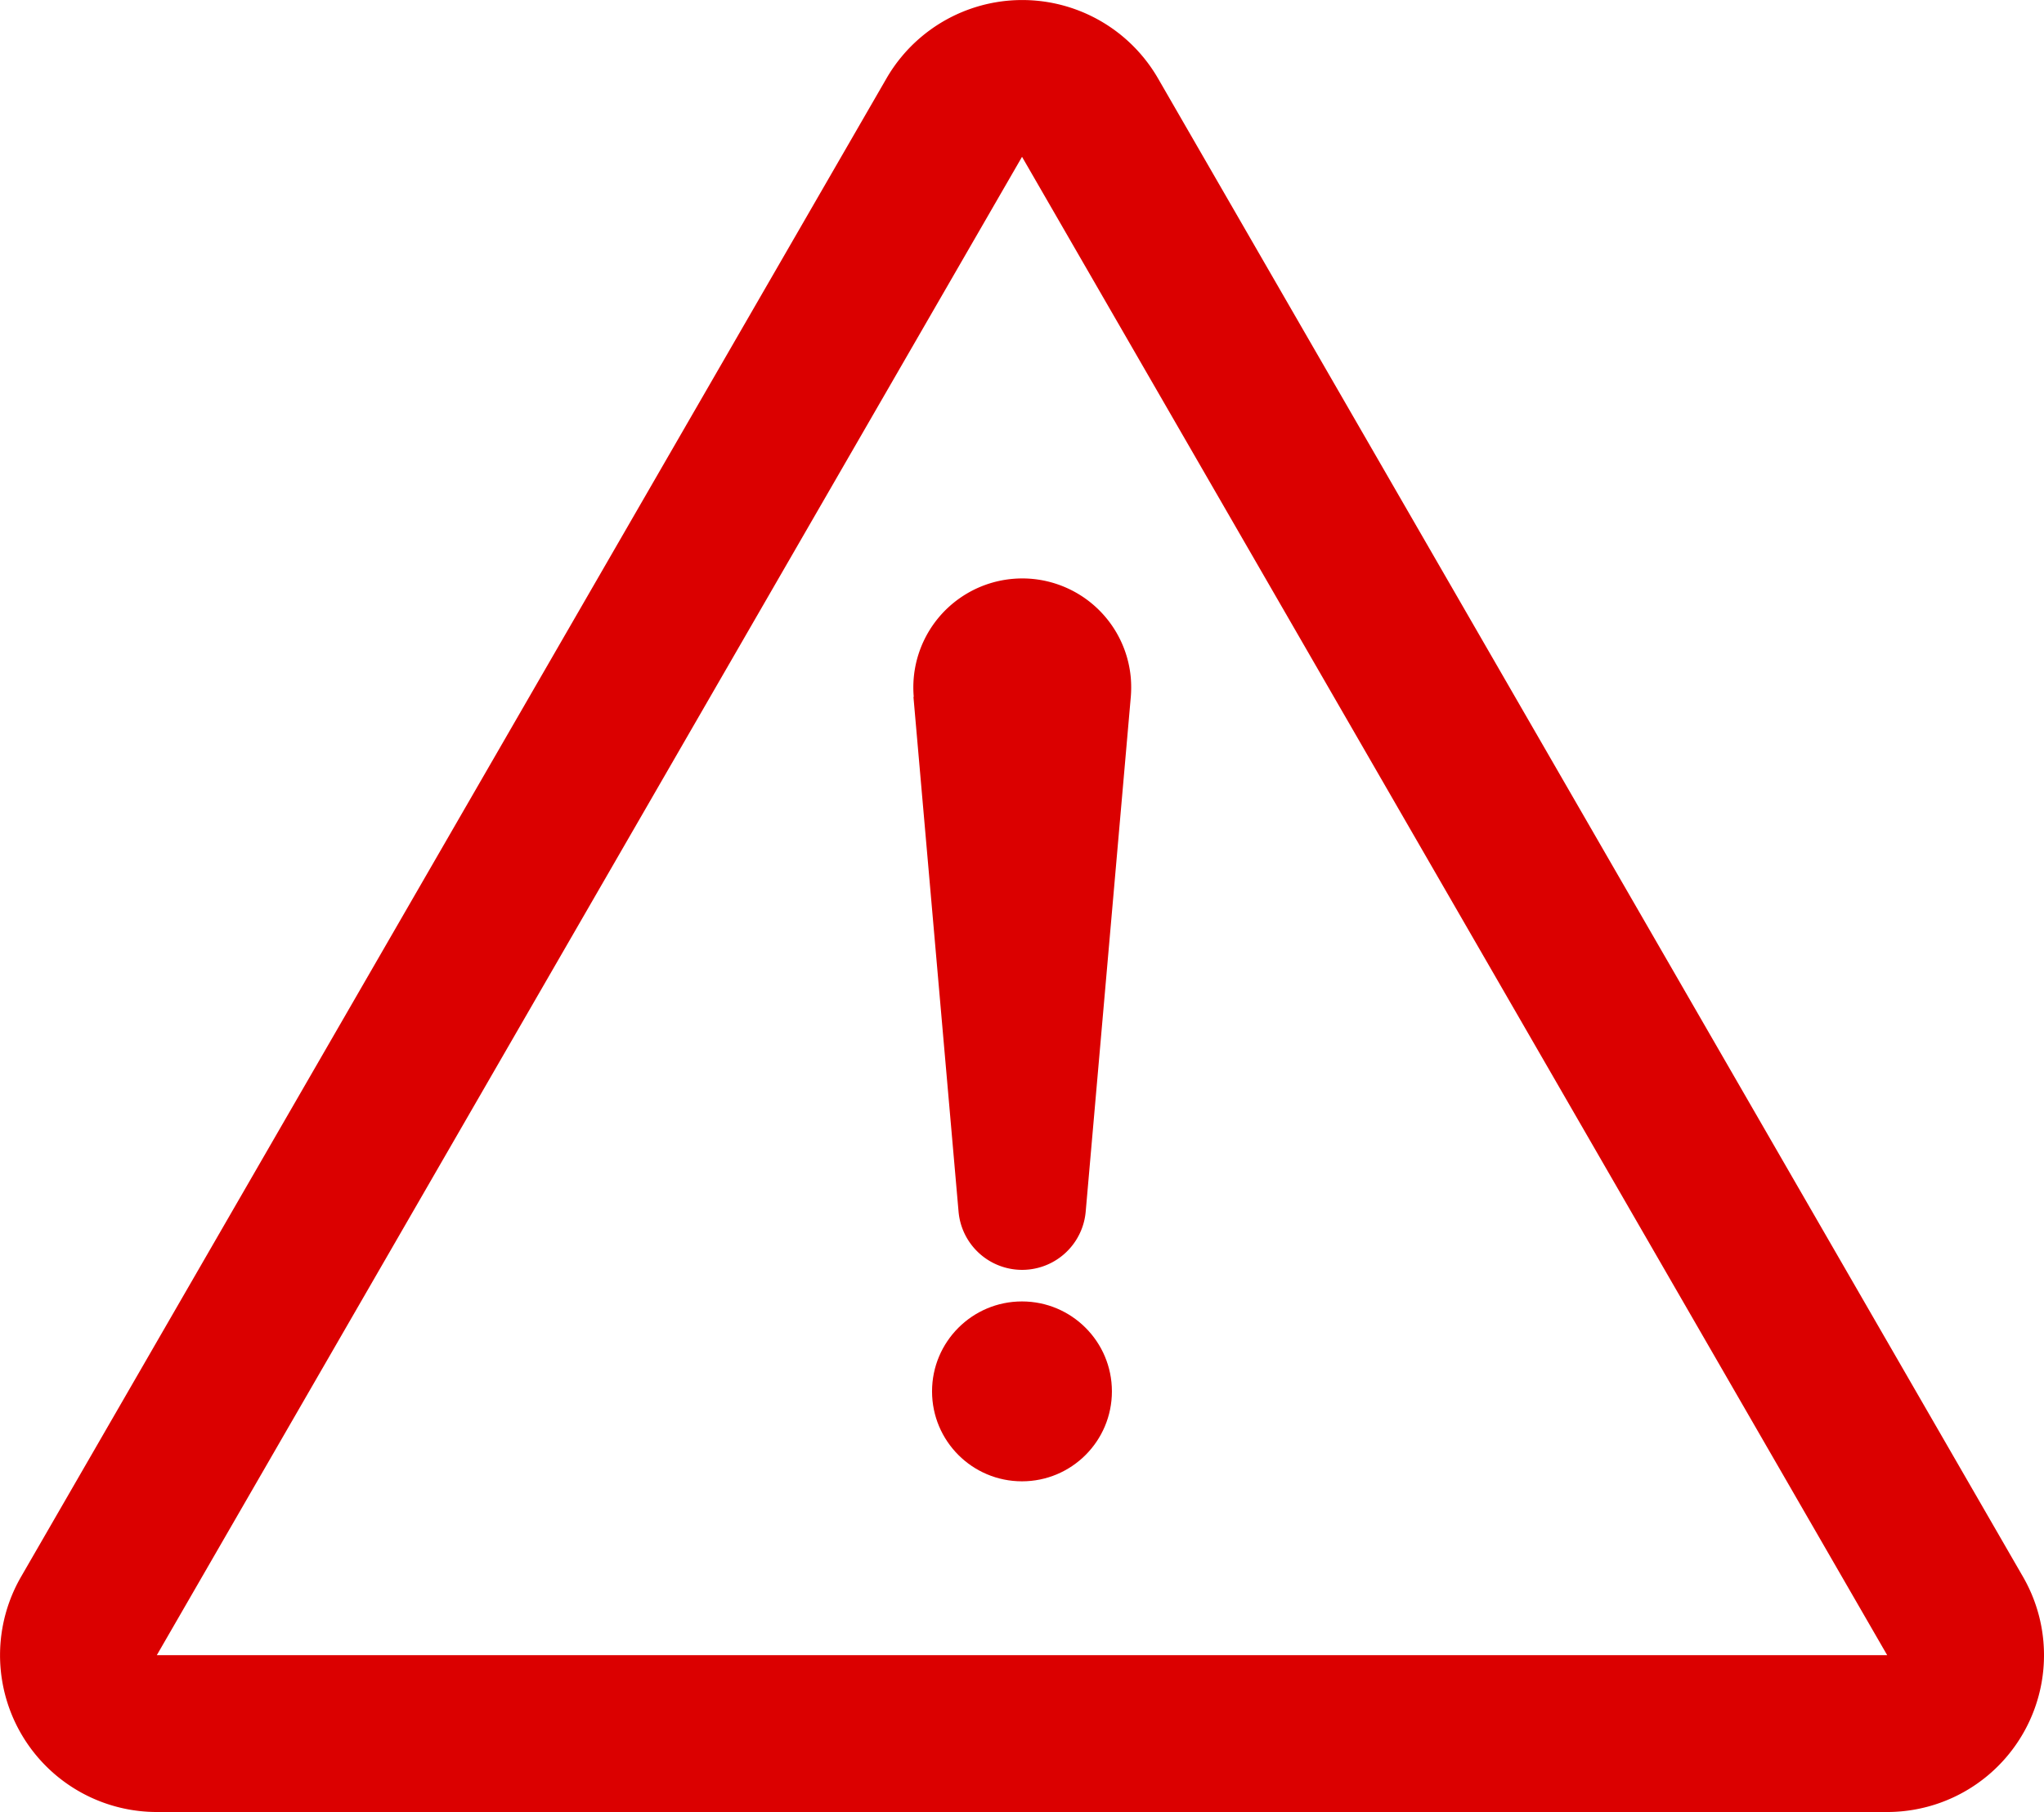<svg id="caution-sign" xmlns="http://www.w3.org/2000/svg" width="40.775" height="36.143" viewBox="0 0 40.775 36.143">
  <path id="Path_6032" data-name="Path 6032" d="M40.355,50.168,23.1,20.281a3.128,3.128,0,0,0-5.417,0L.419,50.168A3.128,3.128,0,0,0,3.127,54.86H37.646a3.128,3.128,0,0,0,2.709-4.692ZM3.127,51.732,20.387,21.845,37.646,51.732Z" transform="translate(0.001 -18.717)" fill="#db0000"/>
  <path id="Path_6033" data-name="Path 6033" d="M147.222,114.3l.9,10.269a1.273,1.273,0,0,0,2.536,0l.9-10.269a2.329,2.329,0,0,0,0-.378,2.173,2.173,0,1,0-4.33.378Z" transform="translate(-129 -100.4)" fill="#db0000"/>
  <circle id="Ellipse_130" data-name="Ellipse 130" cx="1.794" cy="1.794" r="1.794" transform="translate(18.593 25.959)" fill="#db0000"/>
</svg>
